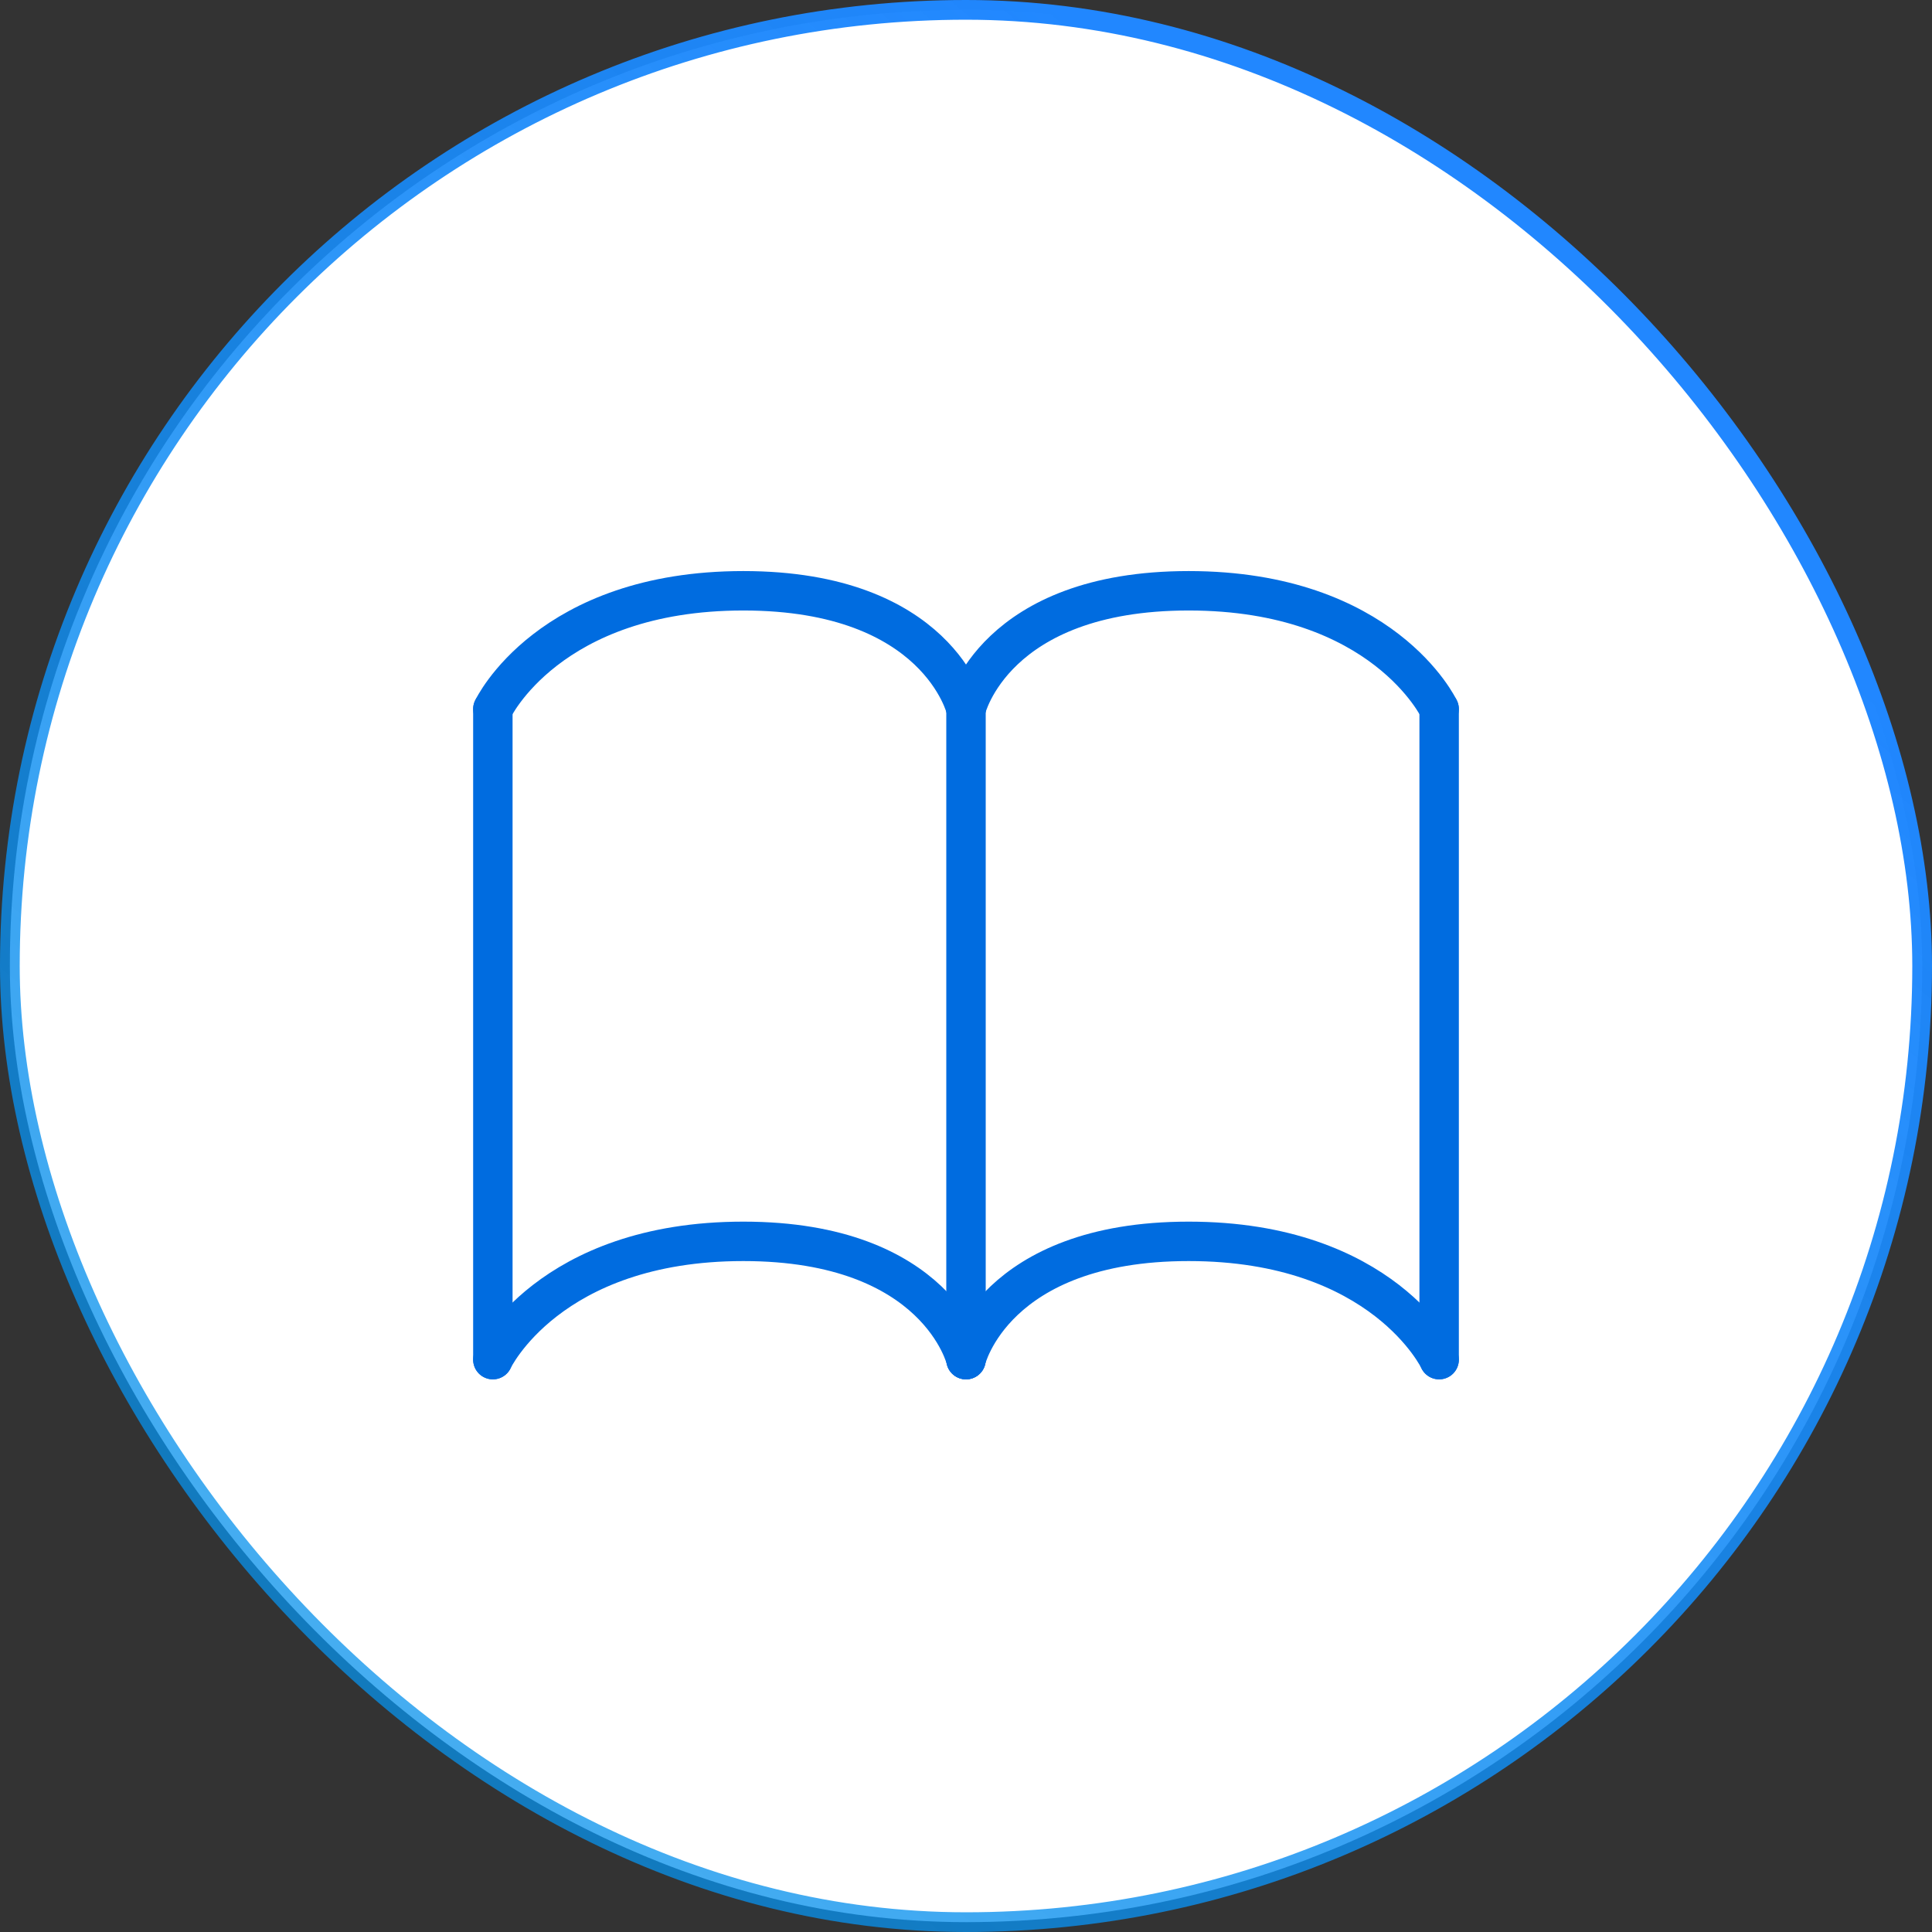 <svg width="98" height="98" viewBox="0 0 98 98" fill="none" xmlns="http://www.w3.org/2000/svg">
<rect x="0" y="0" width="98" height="98" fill="#333333" stroke="none"/>
<rect x="0.5" y="0.5" width="97" height="97" rx="48.5" fill="white"/>
<path d="M49 35.967V68.967" stroke="#006CE0" stroke-width="2" stroke-linecap="round"/>
<path d="M73 35.967V68.967" stroke="#006CE0" stroke-width="2" stroke-linecap="round"/>
<path d="M25 35.967V68.967" stroke="#006CE0" stroke-width="2" stroke-linecap="round"/>
<path d="M73 68.967C73 68.967 70.177 62.967 60.294 62.967C50.412 62.967 49 68.967 49 68.967" stroke="#006CE0" stroke-width="2" stroke-linecap="round"/>
<path d="M25 68.967C25 68.967 27.823 62.967 37.706 62.967C47.588 62.967 49 68.967 49 68.967" stroke="#006CE0" stroke-width="2" stroke-linecap="round"/>
<path d="M73 35.967C73 35.967 70.177 29.967 60.294 29.967C50.412 29.967 49 35.967 49 35.967" stroke="#006CE0" stroke-width="2" stroke-linecap="round"/>
<path d="M25 35.967C25 35.967 27.823 29.967 37.706 29.967C47.588 29.967 49 35.967 49 35.967" stroke="#006CE0" stroke-width="2" stroke-linecap="round"/>
<rect x="0.5" y="0.5" width="97" height="97" rx="48.5" stroke="url(#paint0_linear_202_95)"/>
<defs>
<linearGradient id="paint0_linear_202_95" x1="1.703" y1="98" x2="71.322" y2="14.94" gradientUnits="userSpaceOnUse">
<stop stop-color="#0094E7" stop-opacity="0.69"/>
<stop offset="1" stop-color="#2187FF"/>
</linearGradient>
</defs>
</svg>
